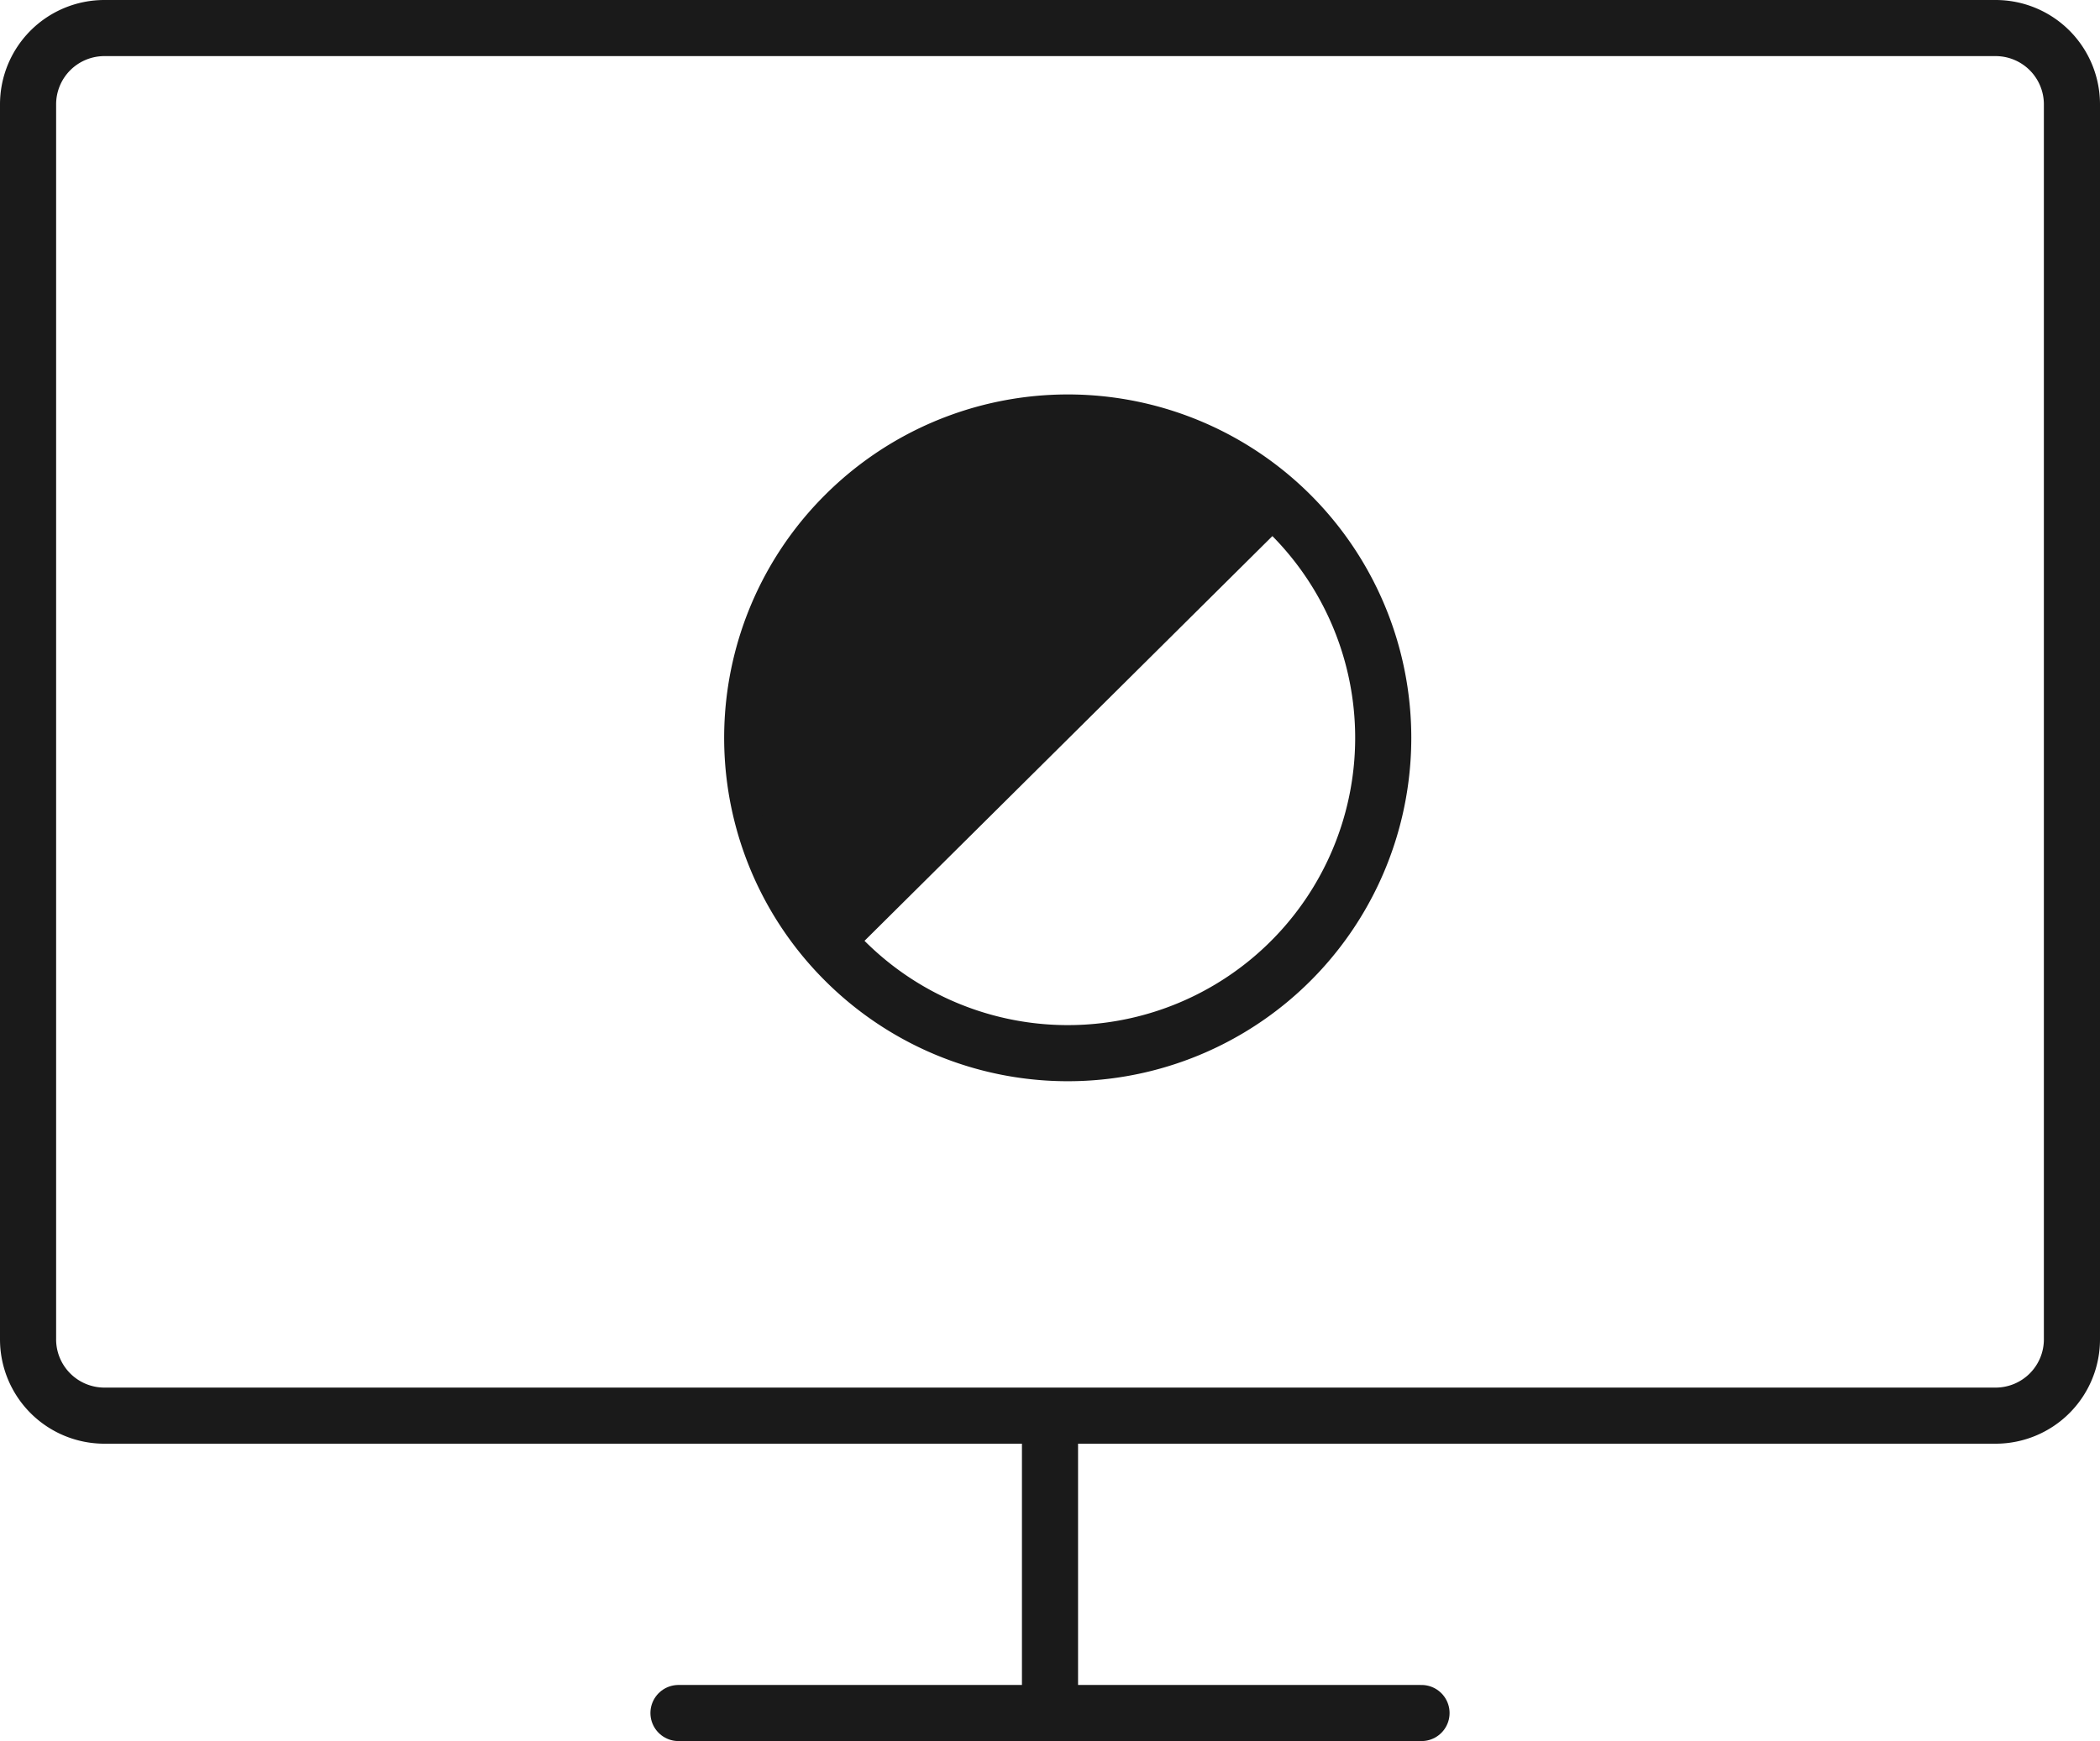 <svg xmlns="http://www.w3.org/2000/svg" viewBox="0 0 37.42 31.03">
  <defs>
    <style>
      .cls-1, .cls-2, .cls-3 {
        fill: none;
        stroke: #1a1a1a;
      }

      .cls-1 {
        stroke-linecap: round;
      }

      .cls-4 {
        fill: #1a1a1a;
      }
    </style>
  </defs>
  <g id="Ebene_2" data-name="Ebene 2">
    <g id="Ebene_1-2" data-name="Ebene 1">
      <g id="Gruppe_31" data-name="Gruppe 31">
        <g id="Gruppe_27" data-name="Gruppe 27">
          <g id="Gruppe_26" data-name="Gruppe 26">
            <path id="Pfad_275" data-name="Pfad 275" class="cls-1" d="M12.09,30.53H25.33"/>
            <path id="Pfad_276" data-name="Pfad 276" class="cls-1" d="M18.71,30.38v-5"/>
            <path id="Pfad_277" data-name="Pfad 277" class="cls-2" d="M1.86.5A1.36,1.36,0,0,0,.5,1.86v22a1.36,1.36,0,0,0,1.36,1.37h33.7a1.36,1.36,0,0,0,1.36-1.37v-22A1.36,1.36,0,0,0,35.56.5Z"/>
          </g>
          <g id="Gruppe_15" data-name="Gruppe 15">
            <g id="Gruppe_13" data-name="Gruppe 13">
              <g id="Gruppe_11" data-name="Gruppe 11">
                <path id="Pfad_257" data-name="Pfad 257" class="cls-3" d="M15.05,17.12a5.62,5.62,0,1,0,0-7.94,5.61,5.61,0,0,0,0,7.94Z"/>
              </g>
              <path id="Differenzmenge_2" data-name="Differenzmenge 2" class="cls-4" d="M15.05,17.12h0a5.62,5.62,0,1,1,8-7.94Z"/>
            </g>
          </g>
        </g>
      </g>
    </g>
  </g>
</svg>
